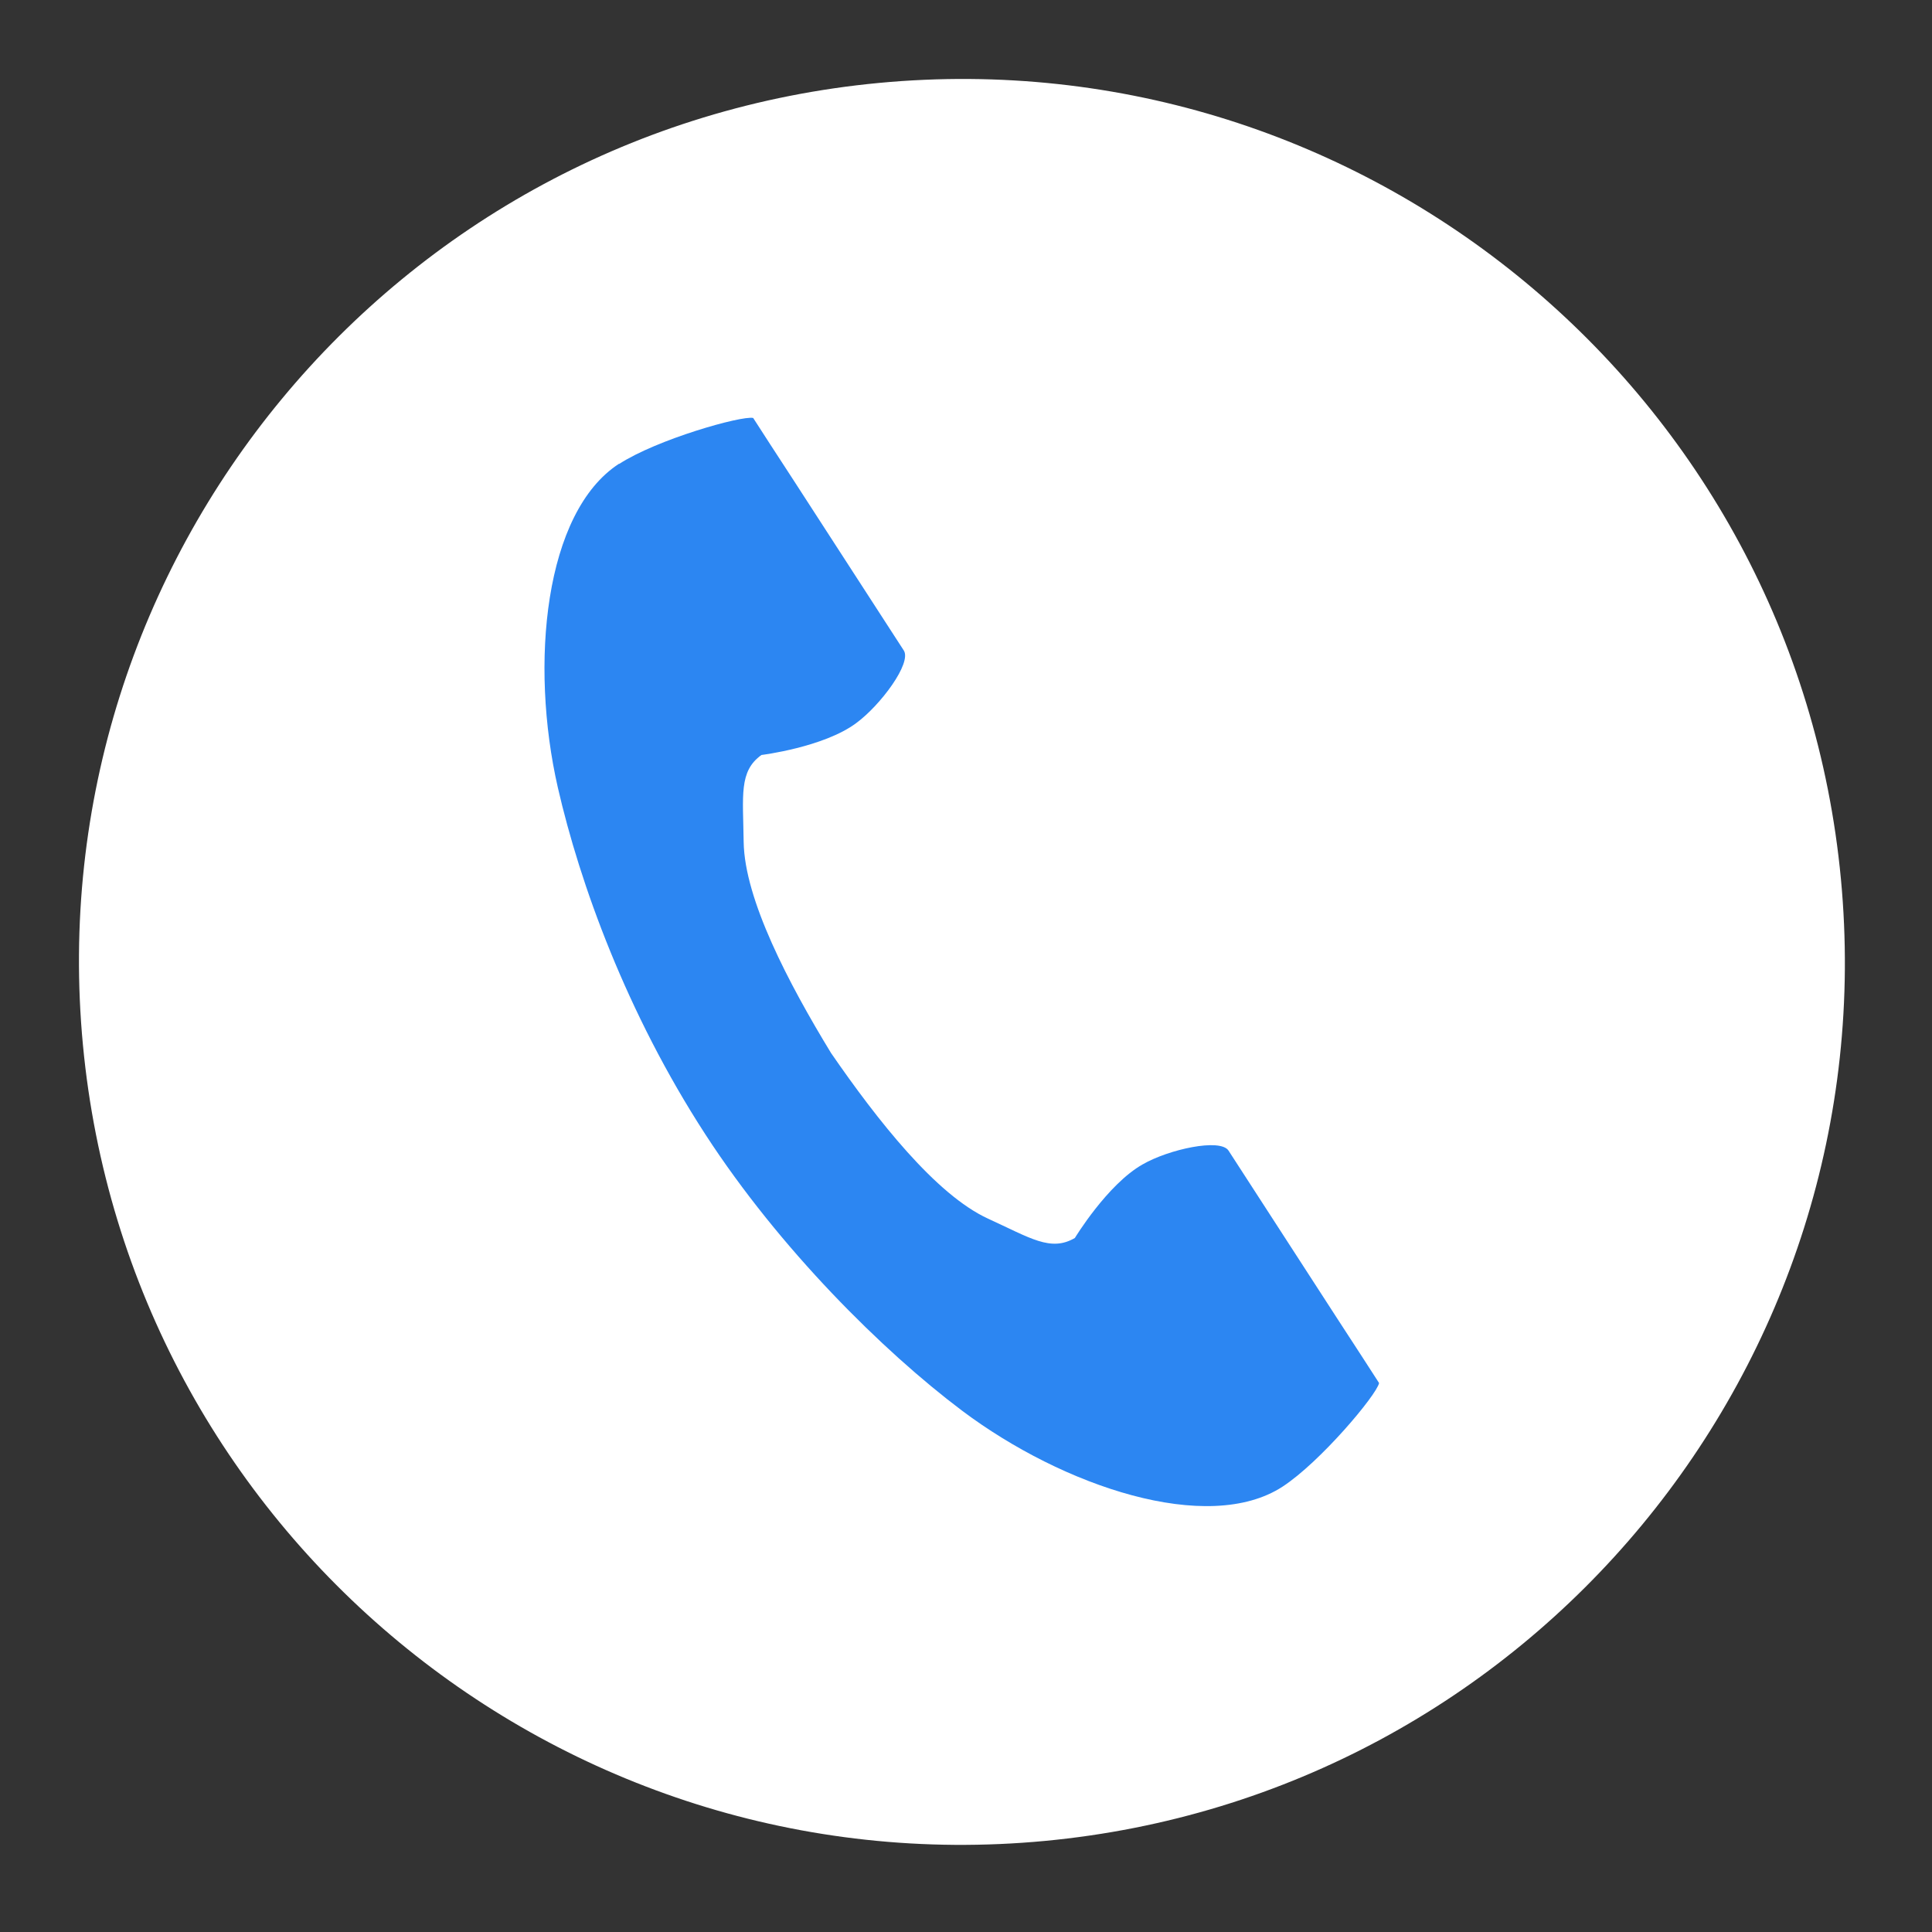 <svg width="63" height="63" viewBox="0 0 63 63" fill="none" xmlns="http://www.w3.org/2000/svg">
<rect x="0" y="0" width="63" height="63" fill="#333333" stroke="none"/>
<path d="M34.072 60.03C49.901 58.536 61.523 44.493 60.03 28.663C58.536 12.833 44.493 1.211 28.663 2.704C12.833 4.198 1.211 18.241 2.704 34.072C4.198 49.901 18.241 61.523 34.072 60.03Z" fill="white"/>
<path d="M20.19 15.119C17.75 16.699 17.27 21.649 18.19 25.679C18.91 28.819 20.43 33.029 23 36.989C25.42 40.719 28.79 44.059 31.37 45.999C34.67 48.479 39.39 50.059 41.82 48.479C43.05 47.679 44.89 45.489 44.97 45.099C44.97 45.099 43.9 43.439 43.66 43.079L40.06 37.519C39.79 37.109 38.11 37.479 37.26 37.969C36.11 38.619 35.05 40.369 35.05 40.369C34.26 40.829 33.6 40.369 32.22 39.739C30.52 38.959 28.61 36.529 27.1 34.339C25.71 32.059 24.28 29.329 24.25 27.459C24.23 25.939 24.09 25.149 24.83 24.619C24.83 24.619 26.86 24.369 27.92 23.579C28.71 22.999 29.74 21.619 29.47 21.209L25.87 15.649C25.63 15.289 24.56 13.629 24.56 13.629C24.17 13.549 21.42 14.329 20.19 15.129V15.119Z" fill="#2C86F2"/>
</svg>
